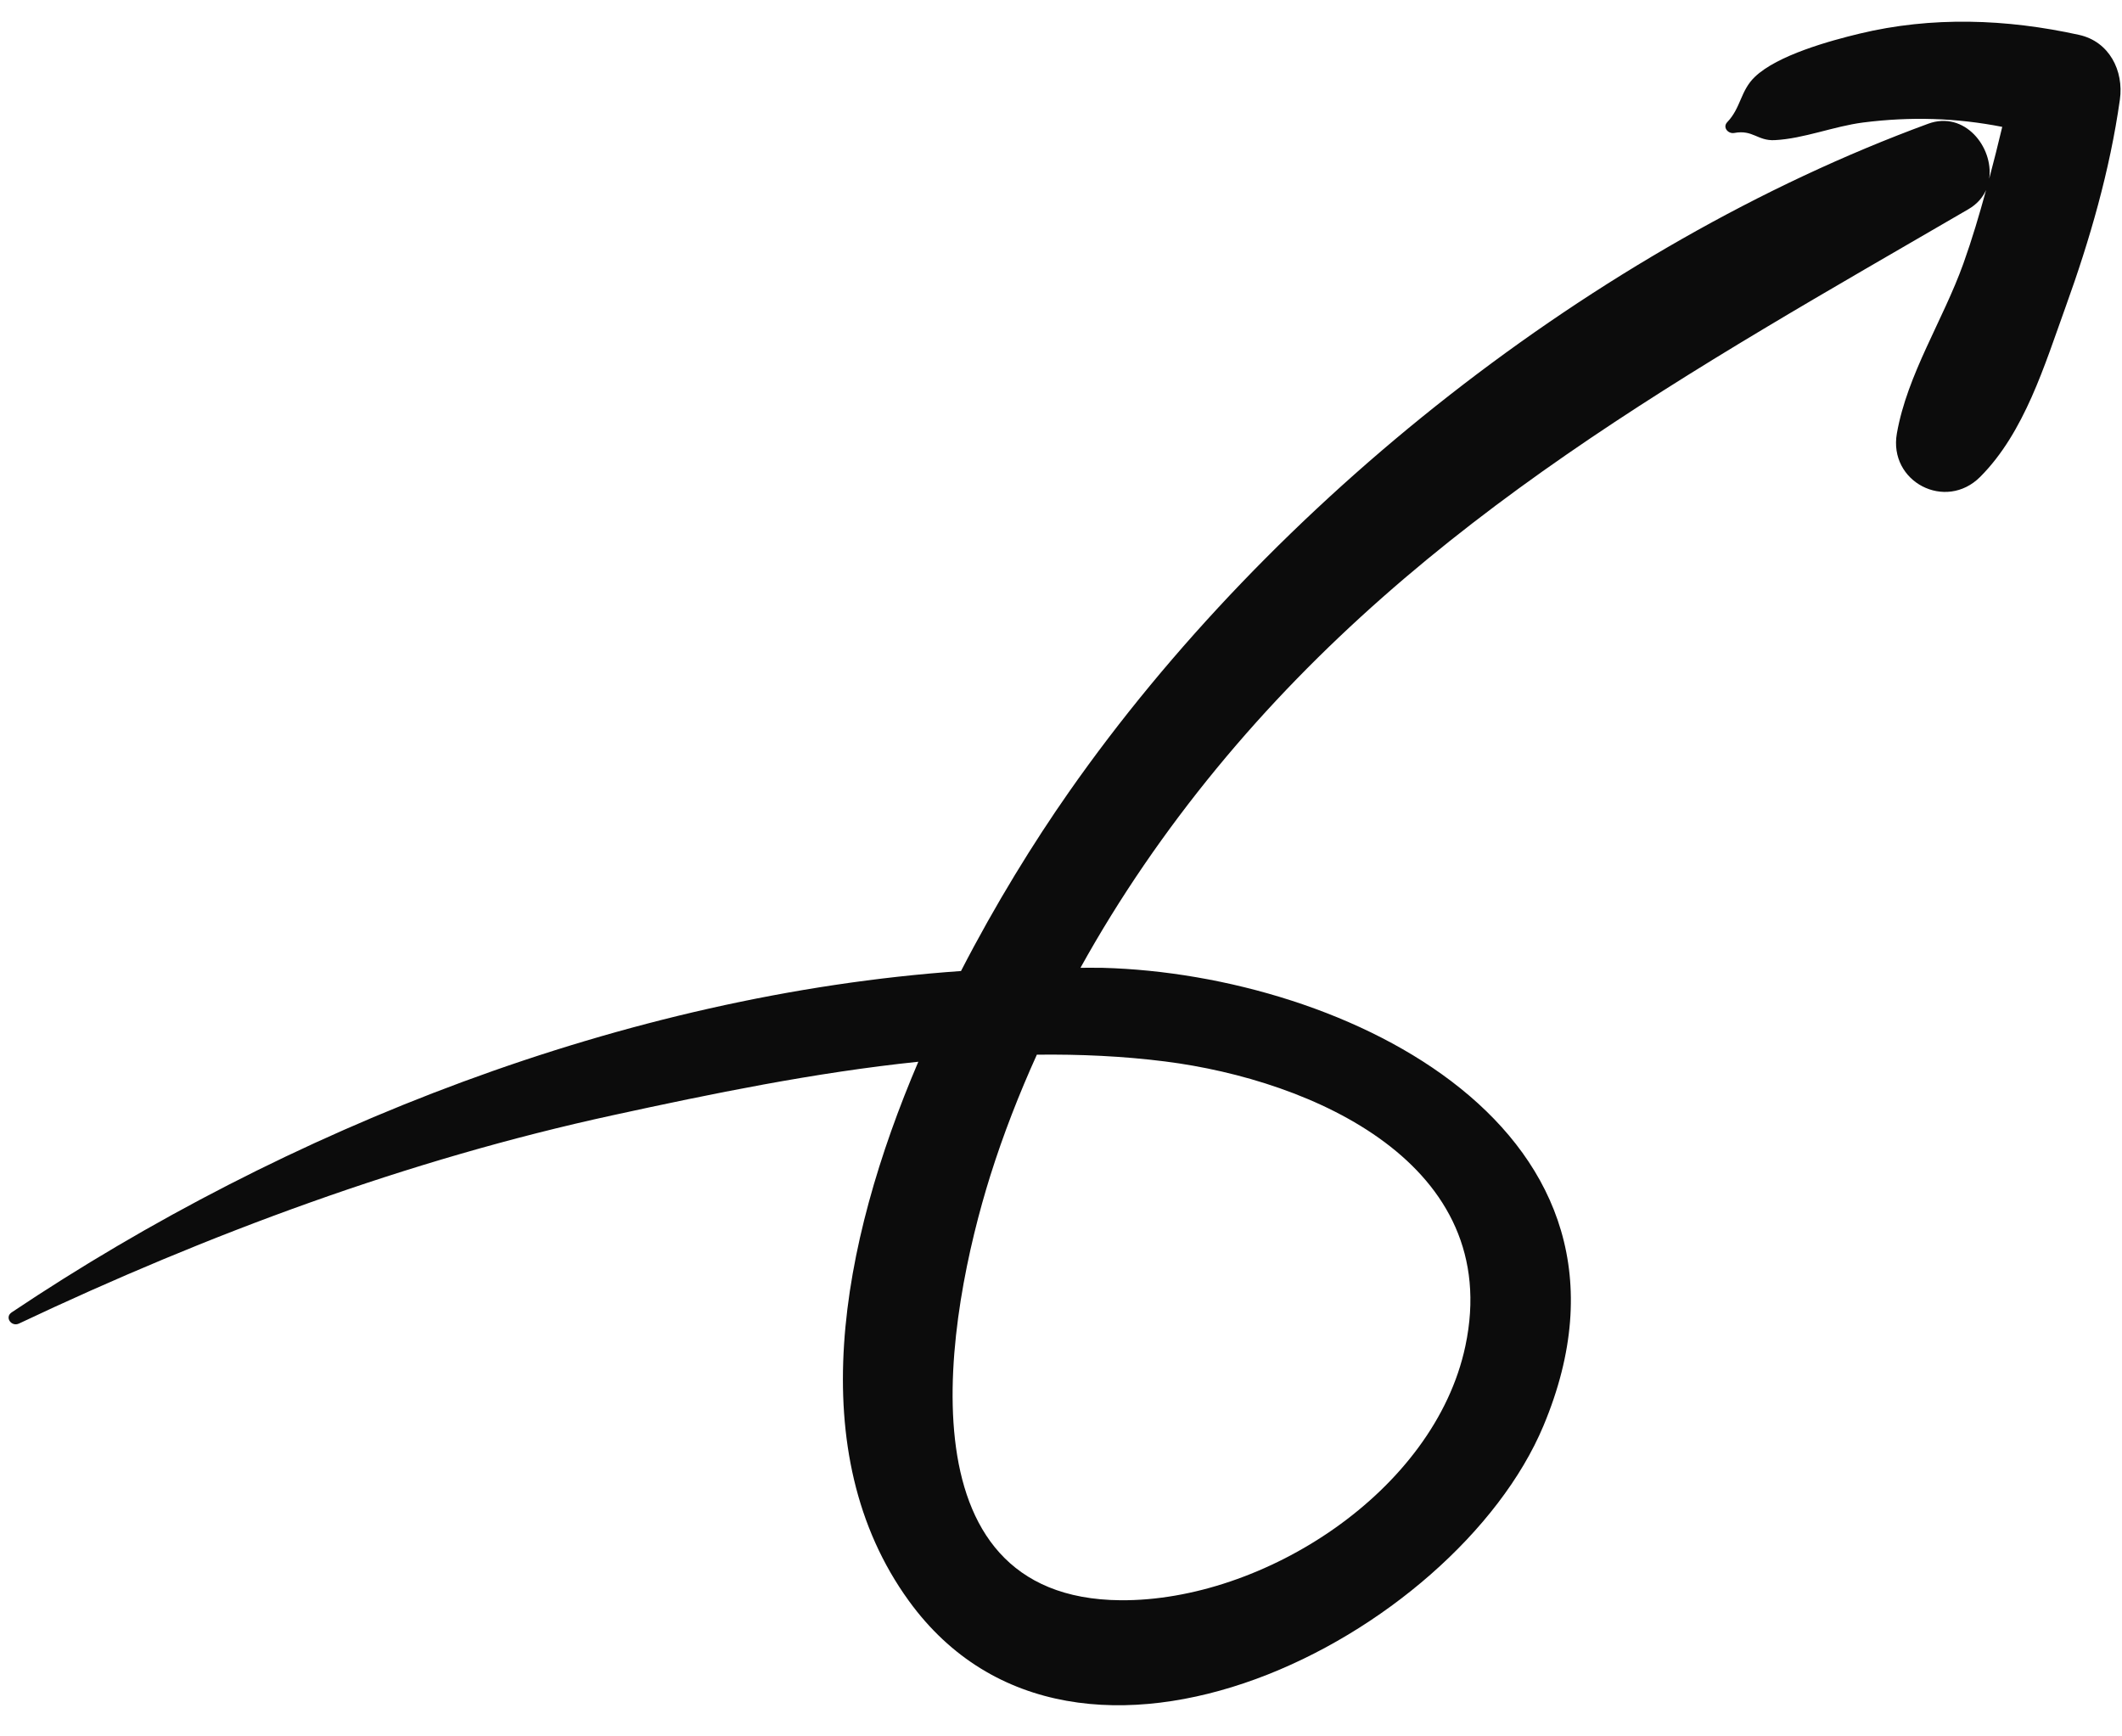  <svg width="55" height="45" viewBox="0 0 55 45" fill="none" xmlns="http://www.w3.org/2000/svg">
<path fill-rule="evenodd" clip-rule="evenodd" d="M25.669 30.465C24.534 34.075 23.233 41.427 29.047 41.472C32.746 41.499 37.182 38.654 37.981 34.883C38.983 30.157 34.008 27.992 30.201 27.509C29.104 27.37 27.992 27.32 26.874 27.333C26.413 28.353 26.005 29.396 25.669 30.465ZM0.303 34.011C7.407 29.254 16.199 25.775 24.908 25.165C25.81 23.415 26.797 21.825 27.702 20.531C32.959 13.016 41.34 6.378 49.976 3.207C50.919 2.86 51.675 3.814 51.558 4.632C51.676 4.186 51.789 3.738 51.896 3.288C50.713 3.056 49.532 3.017 48.289 3.175C47.529 3.273 46.752 3.594 45.998 3.632C45.549 3.654 45.435 3.355 44.949 3.446C44.794 3.475 44.639 3.302 44.769 3.165C45.126 2.791 45.108 2.354 45.481 1.995C46.068 1.429 47.438 1.055 48.192 0.873C50.072 0.419 52.01 0.49 53.887 0.904C54.671 1.076 55.051 1.835 54.945 2.583C54.686 4.416 54.167 6.213 53.539 7.952C52.995 9.458 52.474 11.205 51.327 12.356C50.428 13.259 48.943 12.487 49.165 11.232C49.435 9.699 50.363 8.298 50.889 6.83C51.114 6.201 51.302 5.565 51.477 4.926C51.389 5.119 51.242 5.292 51.02 5.421C43.841 9.598 36.907 13.376 31.527 19.922C30.206 21.529 29.016 23.257 28.005 25.081C28.195 25.083 28.388 25.077 28.579 25.082C34.877 25.25 43.217 29.296 40.003 36.955C37.723 42.391 27.908 47.493 23.556 41.487C20.775 37.65 21.778 32.254 23.802 27.516C21.117 27.795 18.439 28.346 15.89 28.901C10.576 30.055 5.402 31.979 0.492 34.301C0.297 34.393 0.112 34.139 0.303 34.011Z" fill="#0C0C0C"/>
</svg>
